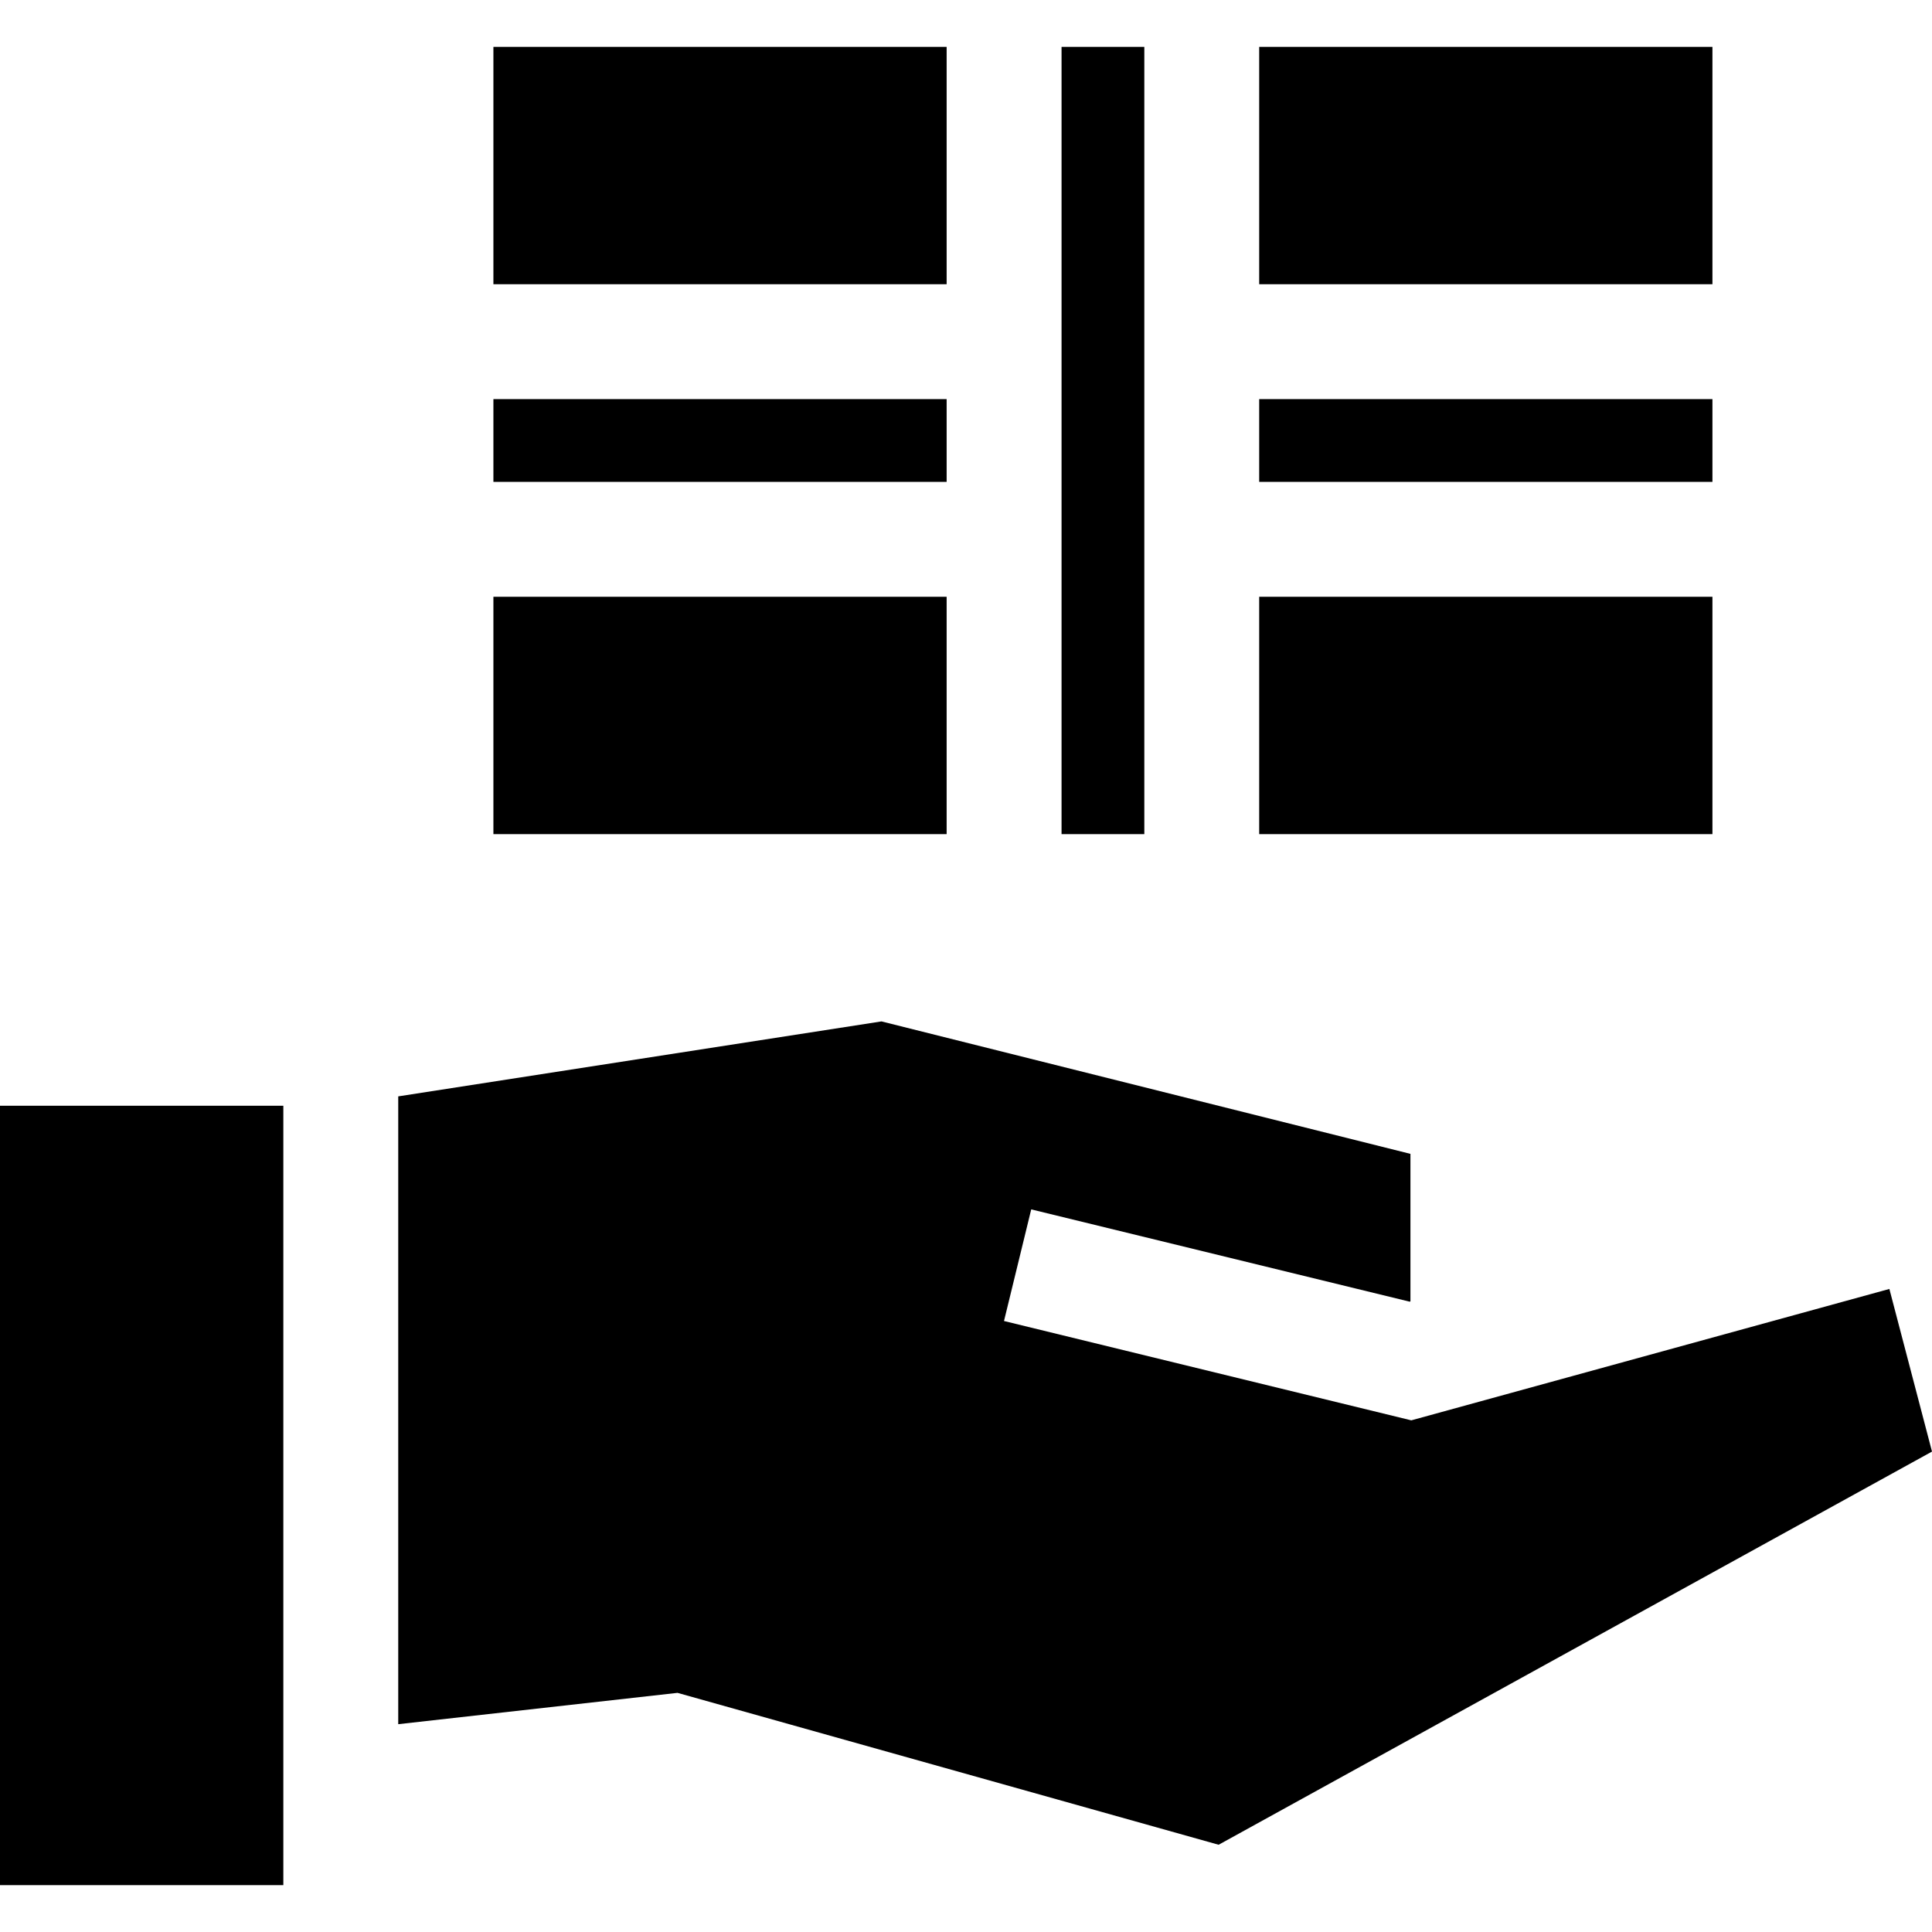 <?xml version="1.0" encoding="iso-8859-1"?>
<!-- Uploaded to: SVG Repo, www.svgrepo.com, Generator: SVG Repo Mixer Tools -->
<svg fill="#000000" version="1.1" id="Layer_1" xmlns="http://www.w3.org/2000/svg" xmlns:xlink="http://www.w3.org/1999/xlink" 
	 viewBox="0 0 512 512" xml:space="preserve">
<g>
	<g>
		<rect x="333.701" y="105.77" width="120.111" height="21.933"/>
	</g>
</g>
<g>
	<g>
		<rect x="130.758" y="105.77" width="120.111" height="21.933"/>
	</g>
</g>
<g>
	<g>
		<polygon points="281.322,12.421 281.322,75.321 281.322,158.153 281.322,221.054 303.256,221.054 303.256,158.153 303.256,75.321 
			303.256,12.421 		"/>
	</g>
</g>
<g>
	<g>
		<rect x="130.758" y="12.421" width="120.111" height="62.901"/>
	</g>
</g>
<g>
	<g>
		<rect x="333.701" y="158.152" width="120.111" height="62.901"/>
	</g>
</g>
<g>
	<g>
		<rect x="130.758" y="158.152" width="120.111" height="62.901"/>
	</g>
</g>
<g>
	<g>
		<rect x="333.701" y="12.421" width="120.111" height="62.901"/>
	</g>
</g>
<g>
	<g>
		<polygon points="0,293.035 0,499.579 75.087,499.579 75.087,469.13 75.087,460.341 75.087,323.484 75.087,295.275 75.087,293.035 
					"/>
	</g>
</g>
<g>
	<g>
		<polygon points="500.704,341.585 374.009,376.405 266.07,350.08 273.284,320.499 373.552,344.952 373.781,344.889 
			373.781,305.786 233.603,270.684 105.536,290.551 105.536,293.035 105.536,321.365 105.536,426.286 105.536,456.926 
			179.547,448.624 322.948,488.88 512,384.683 		"/>
	</g>
</g>
</svg>